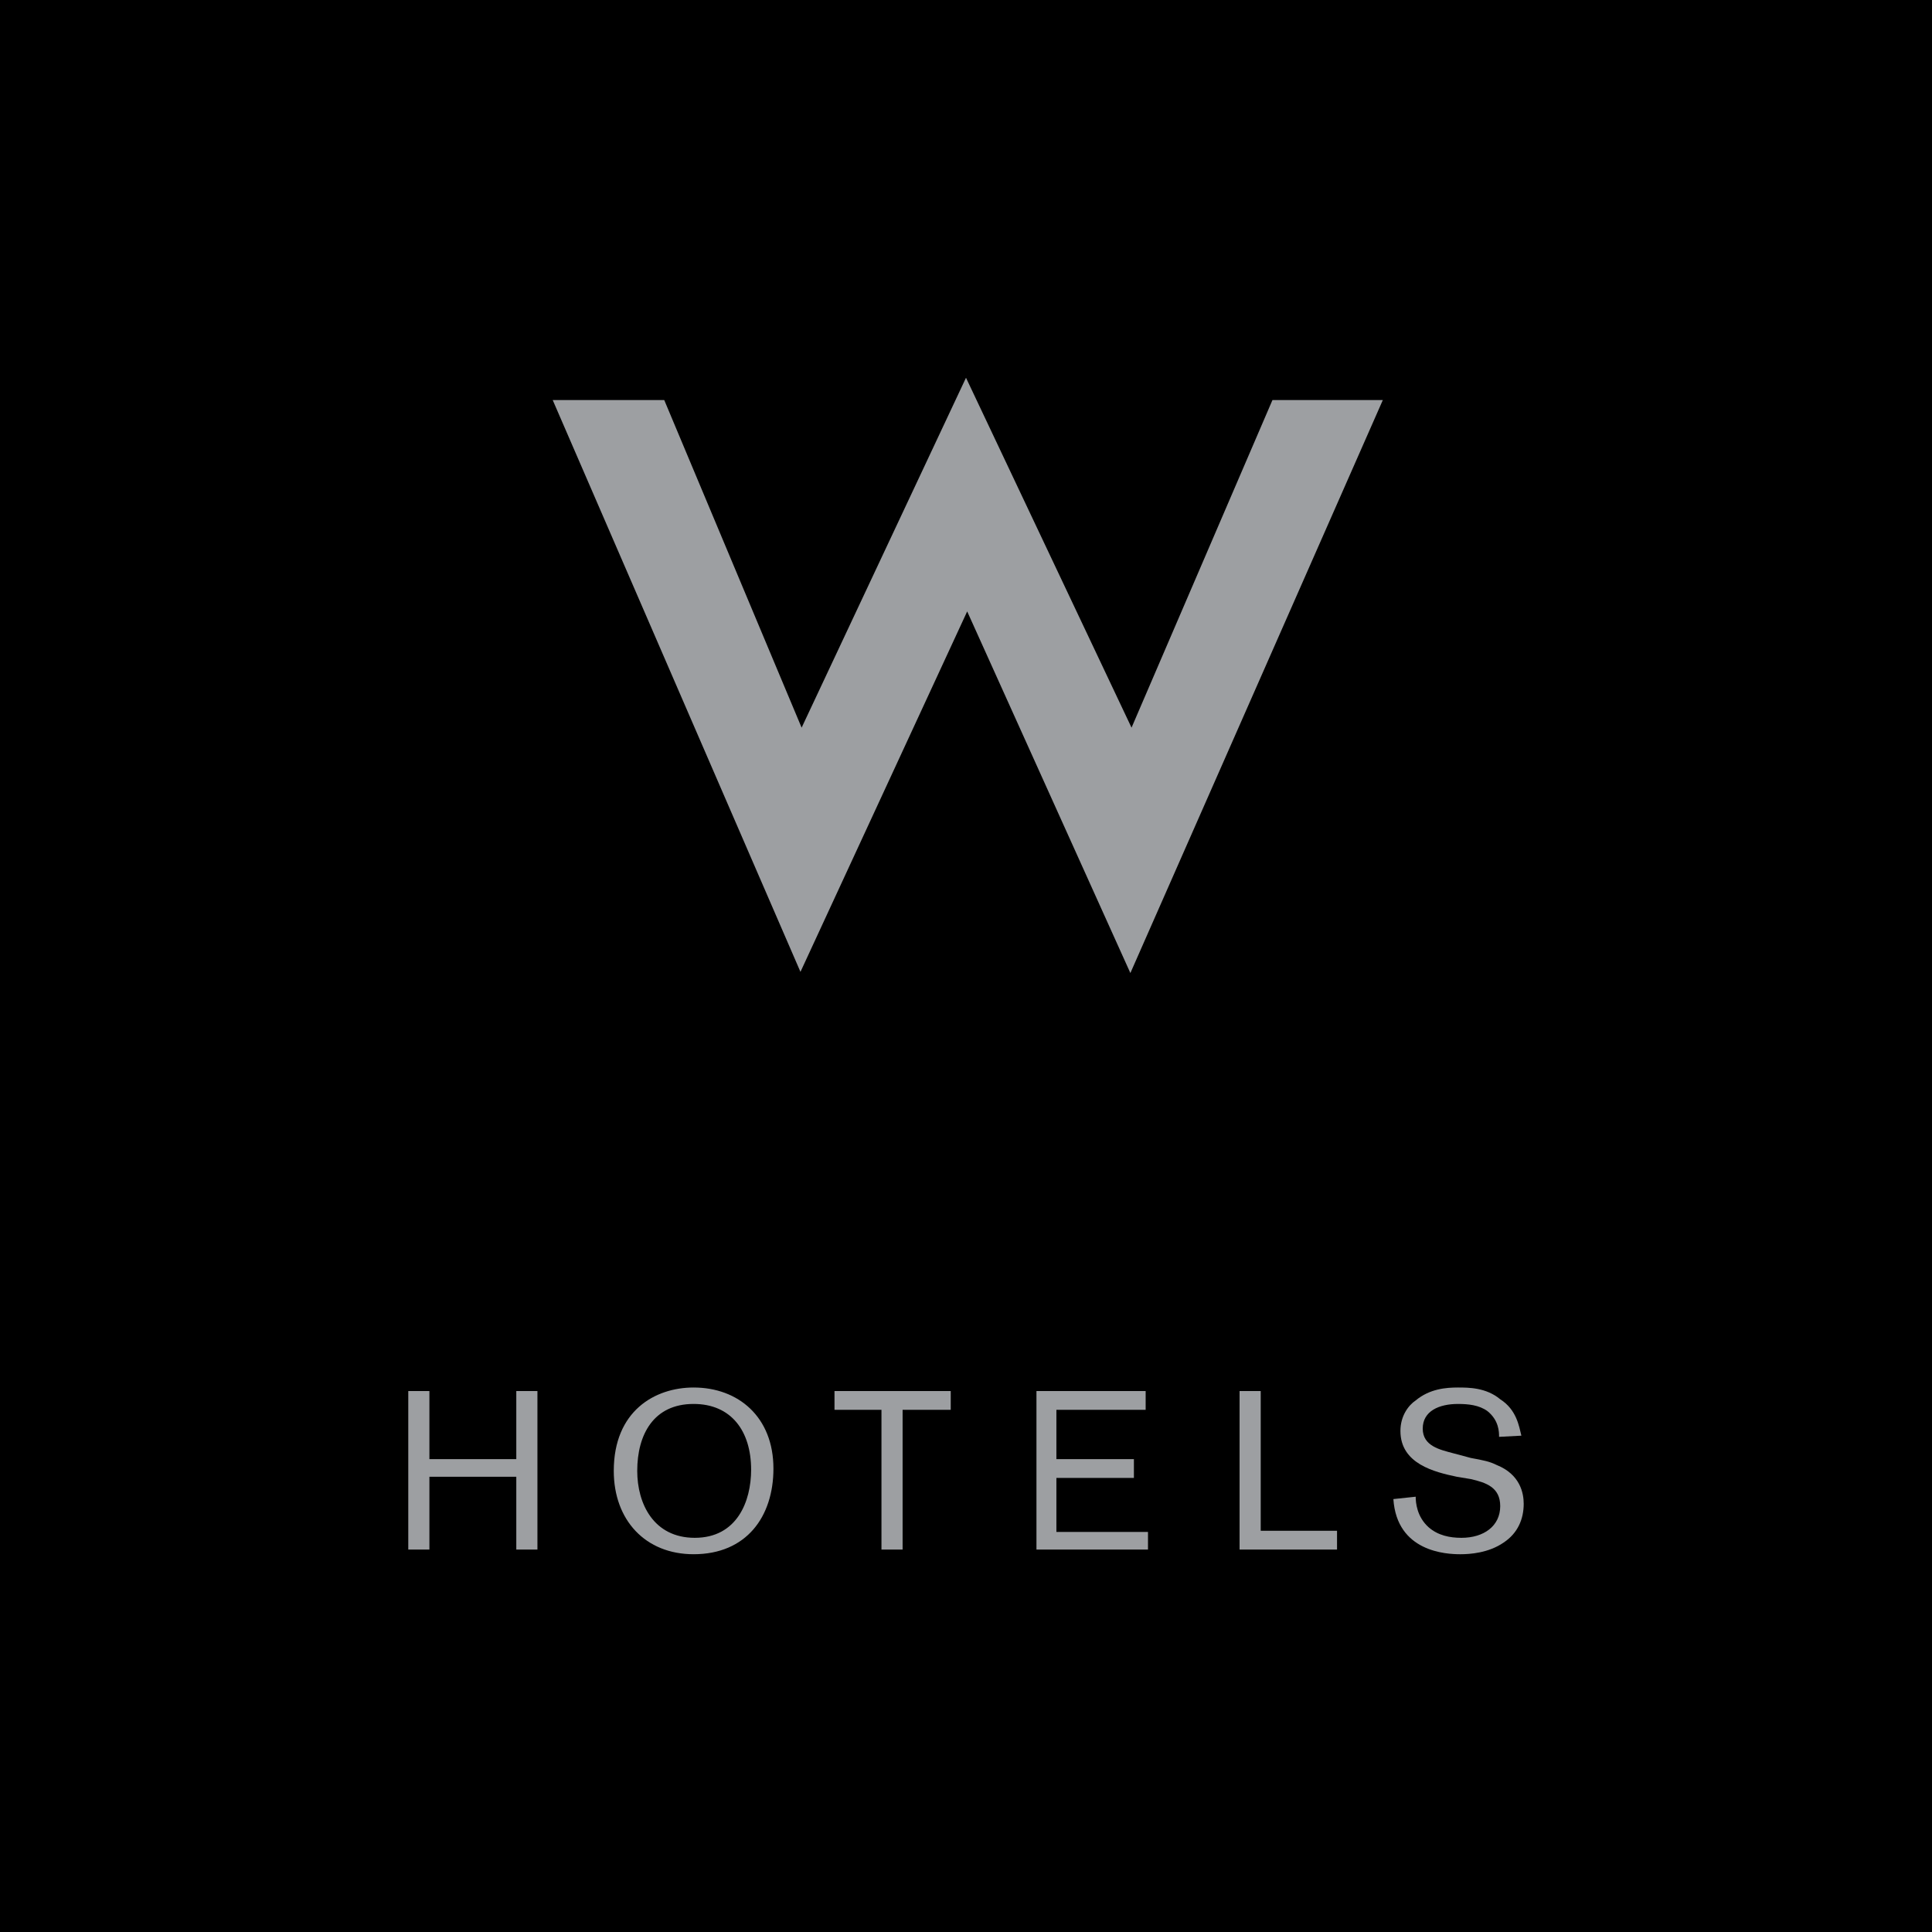 <?xml version="1.0" encoding="utf-8"?>
<!-- Generator: Adobe Illustrator 13.0.0, SVG Export Plug-In . SVG Version: 6.00 Build 14948)  -->
<!DOCTYPE svg PUBLIC "-//W3C//DTD SVG 1.0//EN" "http://www.w3.org/TR/2001/REC-SVG-20010904/DTD/svg10.dtd">
<svg version="1.0" id="Layer_1" xmlns="http://www.w3.org/2000/svg" xmlns:xlink="http://www.w3.org/1999/xlink" x="0px" y="0px"
	 width="192.756px" height="192.756px" viewBox="0 0 192.756 192.756" enable-background="new 0 0 192.756 192.756"
	 xml:space="preserve">
<g>
	<polygon fill-rule="evenodd" clip-rule="evenodd" points="0,0 192.756,0 192.756,192.756 0,192.756 0,0 	"/>
	<polygon fill-rule="evenodd" clip-rule="evenodd" fill="#9D9FA2" points="55.144,39.914 66.272,39.914 79.978,72.598 
		96.378,37.688 112.894,72.598 126.953,39.914 137.965,39.914 112.778,97.081 96.496,61.001 79.862,96.964 55.144,39.914 	"/>
	<polygon fill-rule="evenodd" clip-rule="evenodd" fill="#9D9FA2" points="51.511,147.336 42.842,147.336 42.842,154.6 
		40.734,154.6 40.734,138.785 42.842,138.785 42.842,145.578 51.511,145.578 51.511,138.785 53.62,138.785 53.62,154.6 
		51.511,154.6 51.511,147.336 	"/>
	<path fill-rule="evenodd" clip-rule="evenodd" fill="#9D9FA2" d="M74.94,146.633c0,3.162-1.405,6.795-5.622,6.795
		c-4.102,0-5.741-3.398-5.741-6.678c0-3.633,1.64-6.678,5.623-6.678C72.949,140.072,74.94,142.766,74.94,146.633L74.94,146.633z
		 M77.166,146.518c0-5.156-3.514-8.086-7.965-8.086c-3.867,0-7.965,2.344-7.965,8.318c0,4.92,3.162,8.316,7.965,8.316
		C74.471,155.066,77.166,151.32,77.166,146.518L77.166,146.518z"/>
	<polygon fill-rule="evenodd" clip-rule="evenodd" fill="#9D9FA2" points="90.053,140.658 90.053,154.6 87.944,154.6 
		87.944,140.658 83.258,140.658 83.258,138.785 94.855,138.785 94.855,140.658 90.053,140.658 	"/>
	<polygon fill-rule="evenodd" clip-rule="evenodd" fill="#9D9FA2" points="105.397,147.453 105.397,152.842 114.535,152.842 
		114.535,154.6 103.408,154.6 103.408,138.785 114.302,138.785 114.302,140.658 105.397,140.658 105.397,145.578 113.13,145.578 
		113.13,147.453 105.397,147.453 	"/>
	<polygon fill-rule="evenodd" clip-rule="evenodd" fill="#9D9FA2" points="125.782,152.725 133.396,152.725 133.396,154.6 
		123.673,154.6 123.673,138.785 125.782,138.785 125.782,152.725 	"/>
	<path fill-rule="evenodd" clip-rule="evenodd" fill="#9D9FA2" d="M145.343,147.336c-2.225-0.469-5.622-1.289-5.622-4.57
		c0-1.521,0.82-2.576,1.524-3.045c1.406-1.17,3.046-1.289,4.216-1.289c1.056,0,2.813,0,4.218,1.174
		c1.642,1.053,1.874,2.693,2.11,3.631l-2.227,0.117c0-0.469,0-1.643-1.173-2.578c-0.82-0.586-1.873-0.703-2.929-0.703
		c-1.874,0-3.514,0.703-3.514,2.461s1.756,2.109,3.045,2.459l1.758,0.469c1.287,0.236,1.874,0.352,2.577,0.703
		c2.343,0.938,2.694,2.811,2.694,3.865c0,1.523-0.586,2.93-1.992,3.865c-1.521,1.055-3.396,1.172-4.332,1.172
		c-1.406,0-6.327-0.232-6.679-5.504l2.227-0.236c0,0.588,0.115,1.994,1.288,3.047c0.938,0.82,2.108,1.055,3.279,1.055
		c2.225,0,3.866-1.172,3.866-3.164c0-1.875-1.404-2.342-2.929-2.695L145.343,147.336L145.343,147.336z"/>
</g>
</svg>
